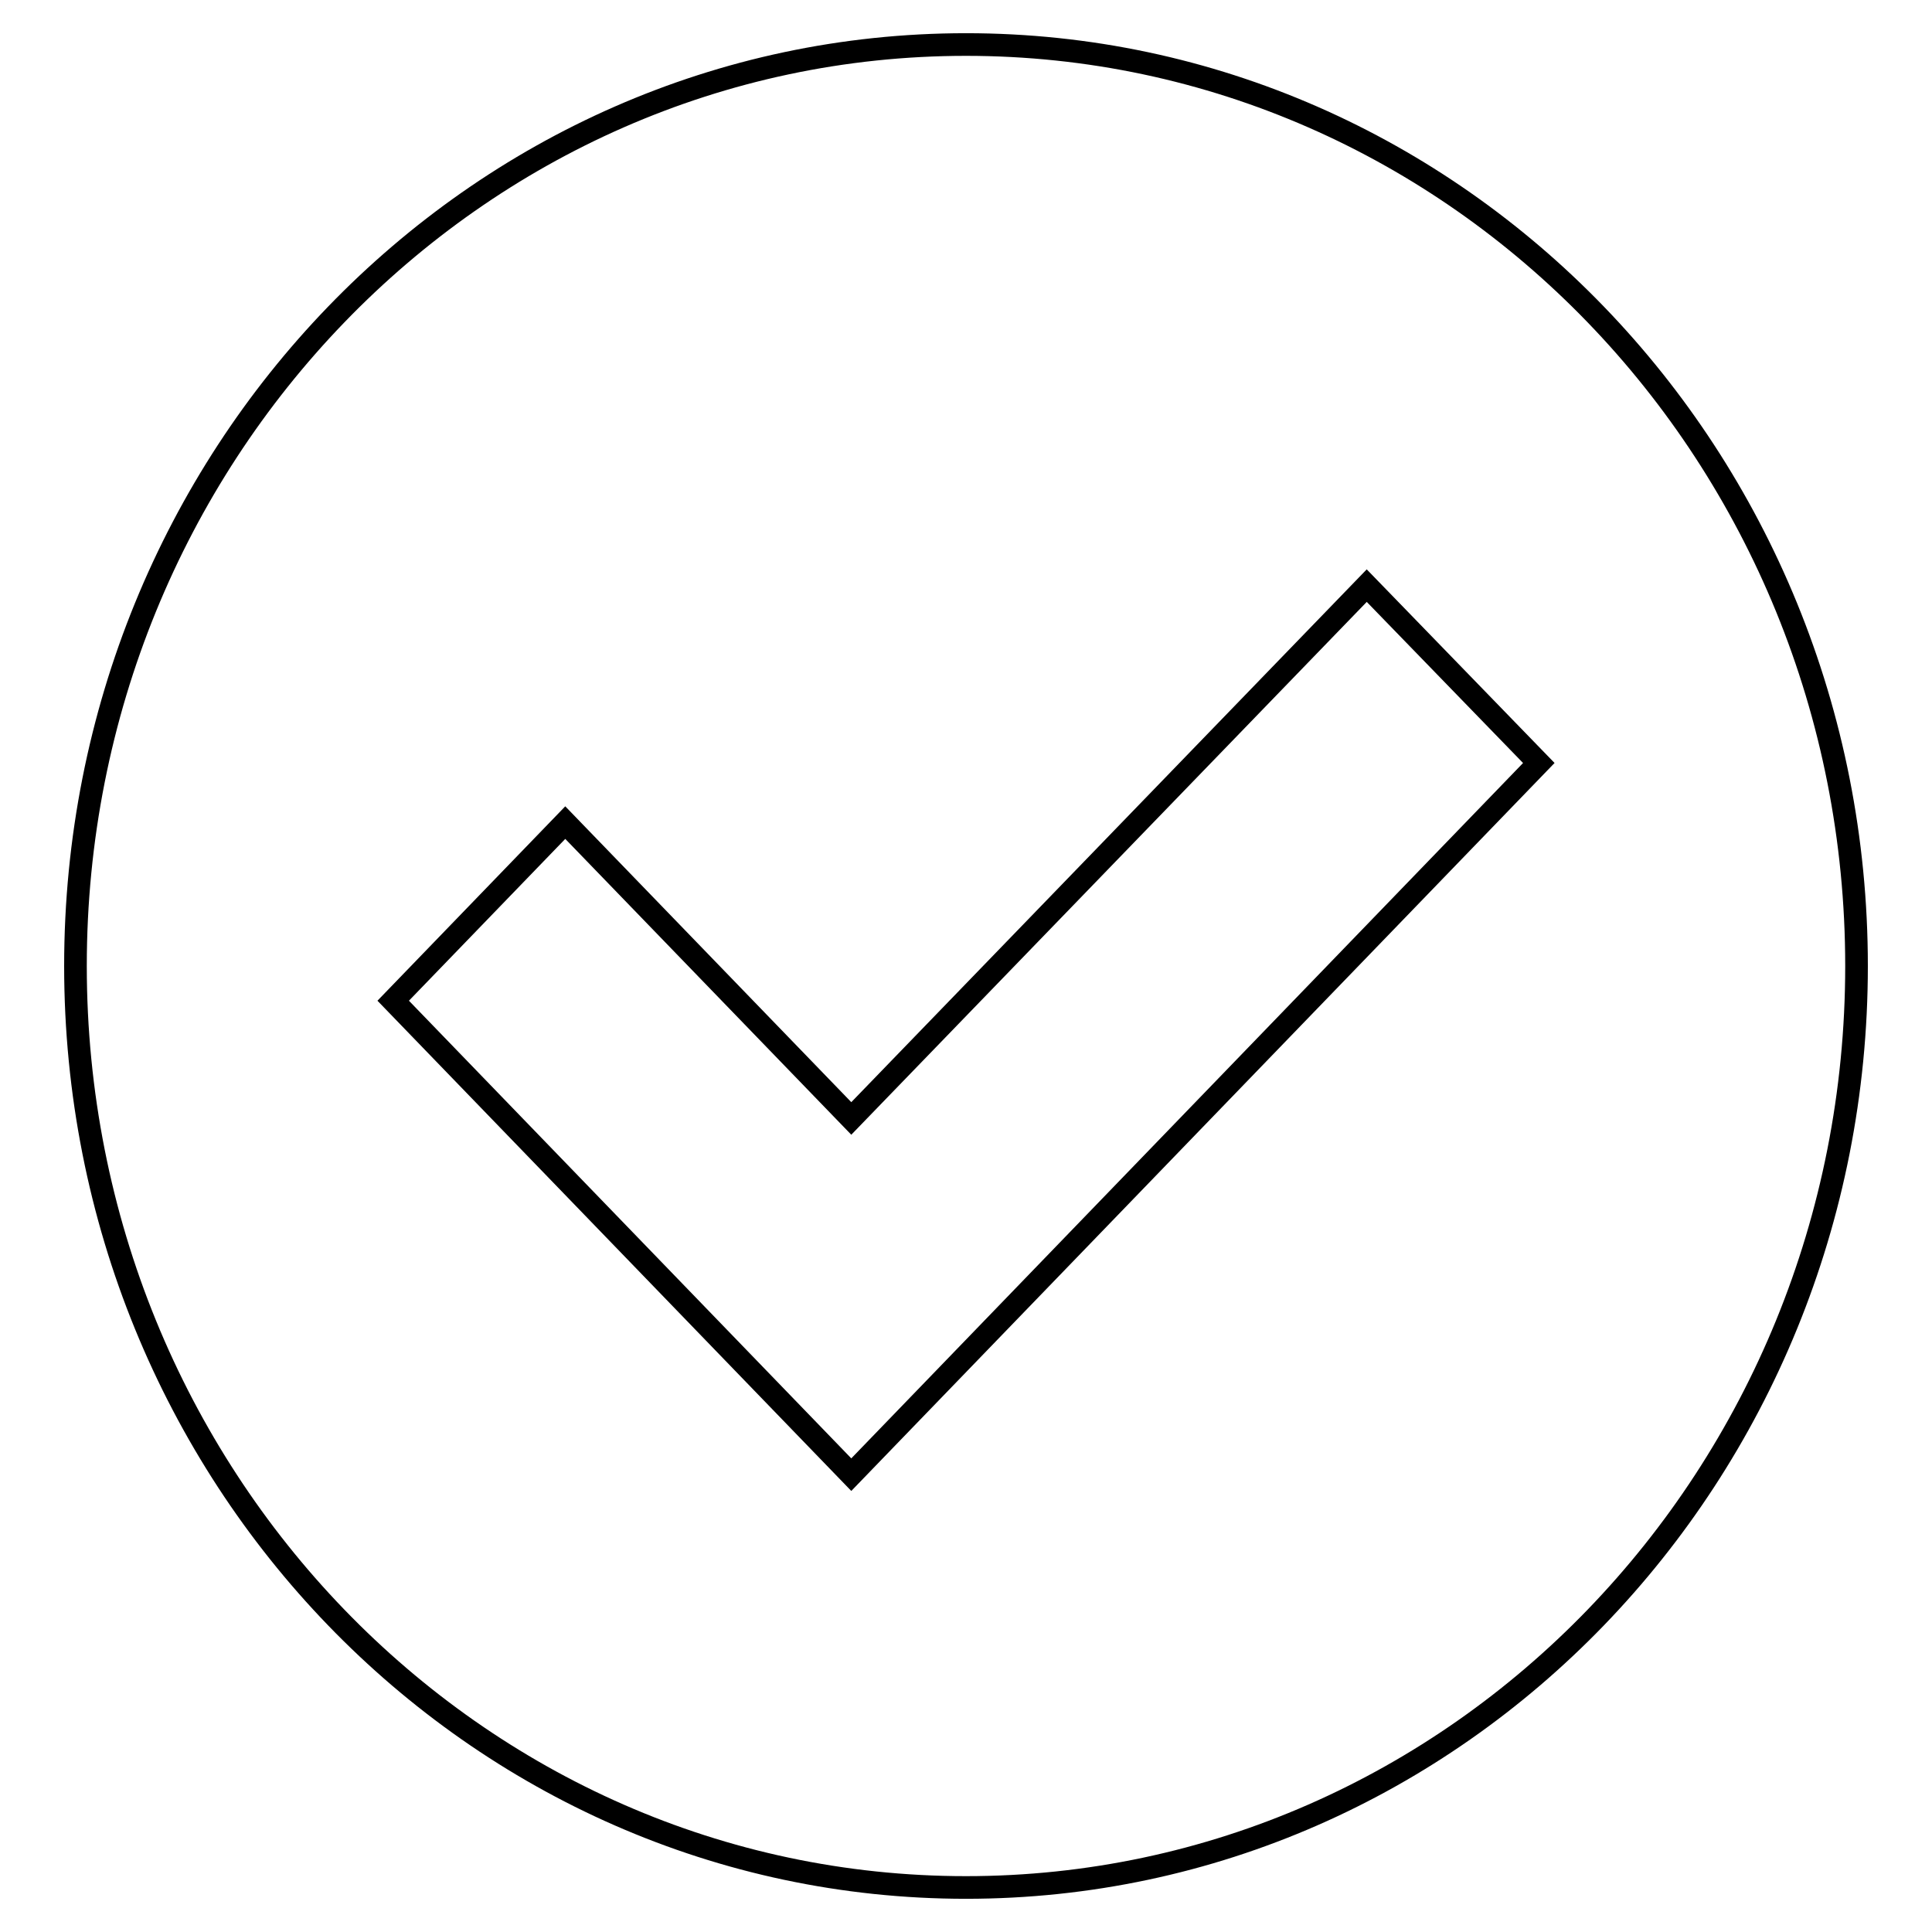 <?xml version="1.0" encoding="utf-8"?>
<!-- Svg Vector Icons : http://www.onlinewebfonts.com/icon -->
<!DOCTYPE svg PUBLIC "-//W3C//DTD SVG 1.1//EN" "http://www.w3.org/Graphics/SVG/1.1/DTD/svg11.dtd">
<svg version="1.1" xmlns="http://www.w3.org/2000/svg" xmlns:xlink="http://www.w3.org/1999/xlink" x="0px" y="0px" viewBox="0 0 256 256" enable-background="new 0 0 256 256" xml:space="preserve">
<g><g><path stroke-width="3" fill-opacity="0" stroke="#000000"  d="M128,5.9C62.8,5.9,10,60.6,10,128c0,67.4,52.8,122.1,118,122.1c65.2,0,118-54.7,118-122.1C246,60.6,193.2,5.9,128,5.9z M112.8,195.4l-60.7-62.8L74.9,109l37.9,39.2l68.3-70.6l22.8,23.5L112.8,195.4z"/></g></g>
</svg>